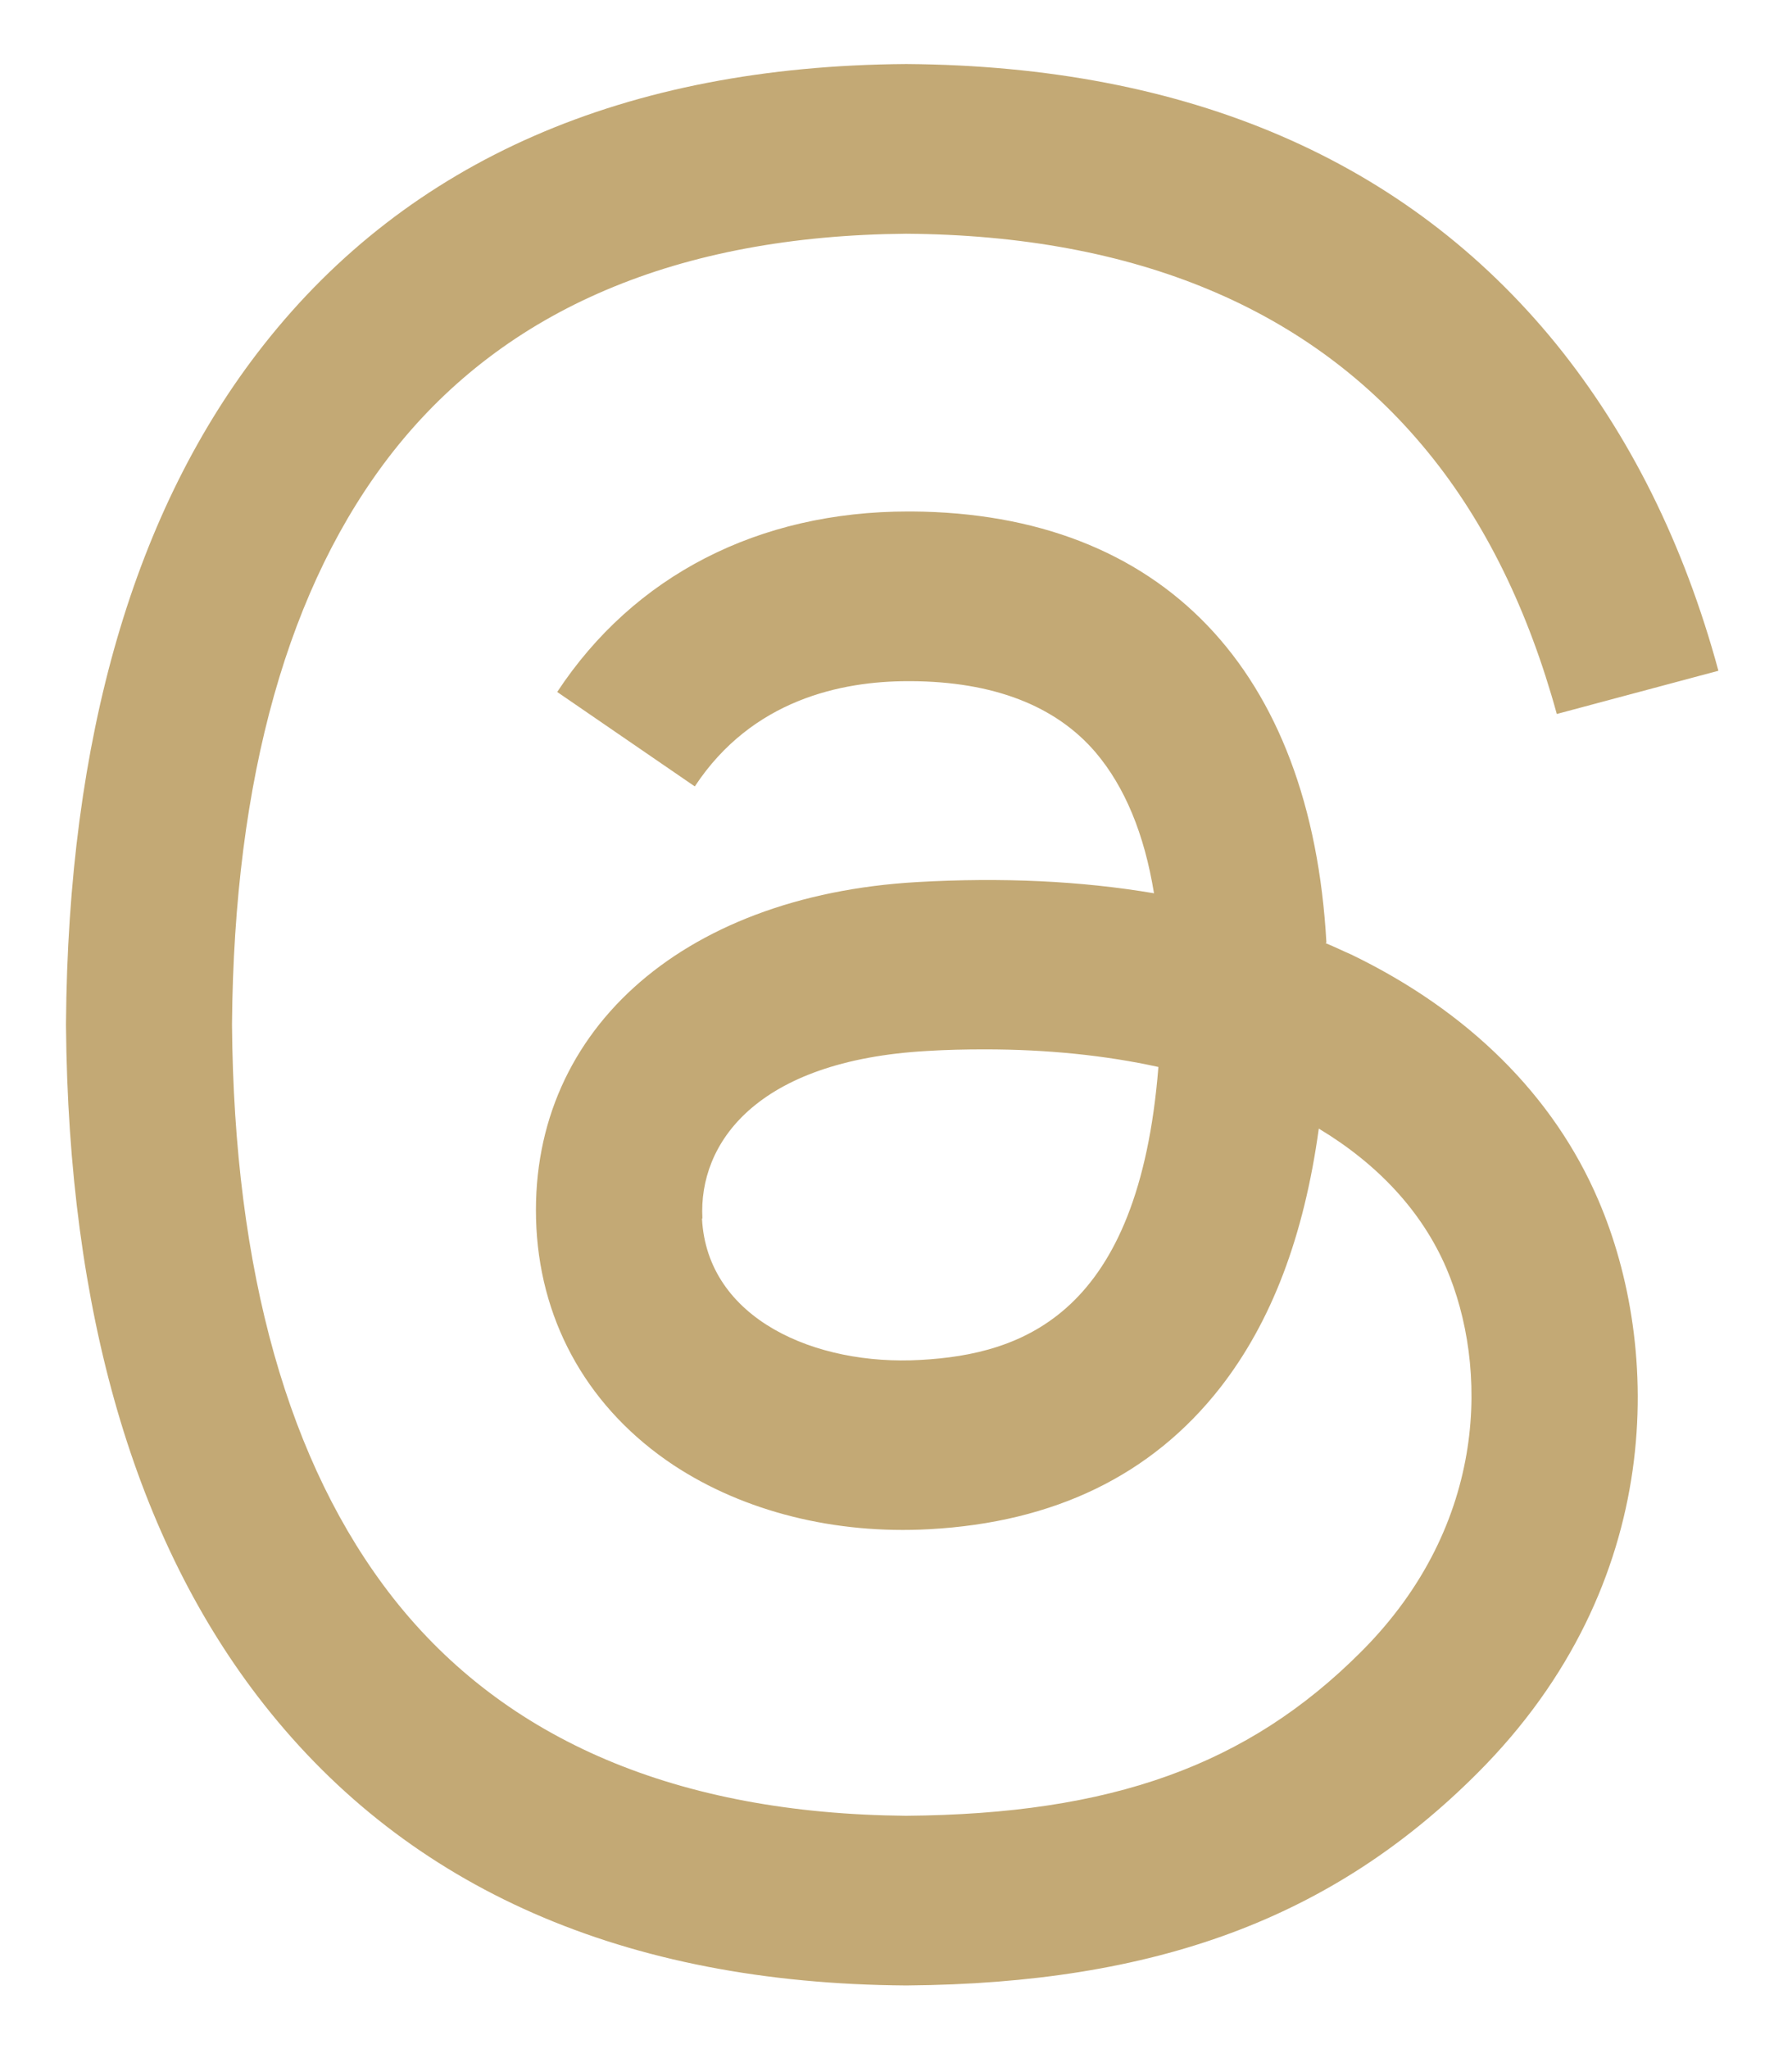 <?xml version="1.0" encoding="utf-8"?>
<!-- Generator: Adobe Illustrator 27.1.1, SVG Export Plug-In . SVG Version: 6.00 Build 0)  -->
<svg version="1.1" id="Layer_1" xmlns="http://www.w3.org/2000/svg" xmlns:xlink="http://www.w3.org/1999/xlink" x="0px" y="0px"
	 width="448px" height="512px" viewBox="0 0 448 512" style="enable-background:new 0 0 448 512;" xml:space="preserve">
<style type="text/css">
	.st0{fill:#C3A975;}
</style>
<path class="st0" d="M331.5,235.7c2.2,0.9,4.2,1.9,6.3,2.8c29.2,14.1,50.6,35.2,61.8,61.4c15.7,36.5,17.2,95.8-30.3,143.2
	c-36.2,36.2-80.3,52.5-142.6,53h-0.3C156.2,495.6,102.3,472,66,425.9c-32.3-41-48.9-98.1-49.5-169.6V256v-0.2
	C17,184.3,33.6,127.2,65.9,86.2c36.3-46.1,90.3-69.7,160.5-70.2h0.3C297,16.5,351.6,40,389,85.9c18.4,22.7,32,50,40.6,81.7
	l-40.4,10.8c-7.1-25.8-17.8-47.8-32.2-65.4c-29.2-35.8-73-54.2-130.5-54.6c-57,0.5-100.1,18.8-128.2,54.4
	C72.1,146.1,58.5,194.3,58,256c0.5,61.7,14.1,109.9,40.3,143.3c28,35.6,71.2,53.9,128.2,54.4c51.4-0.4,85.4-12.6,113.7-40.9
	c32.3-32.2,31.7-71.8,21.4-95.9c-6.1-14.2-17.1-26-31.9-34.9c-3.7,26.9-11.8,48.3-24.7,64.8c-17.1,21.8-41.4,33.6-72.7,35.3
	c-23.6,1.3-46.3-4.4-63.9-16c-20.8-13.8-33-34.8-34.3-59.3c-2.5-48.3,35.7-83,95.2-86.4c21.1-1.2,40.9-0.3,59.2,2.8
	c-2.4-14.8-7.3-26.6-14.6-35.2c-10-11.7-25.6-17.7-46.2-17.8H227c-16.6,0-39,4.6-53.3,26.3l-34.4-23.6
	c19.2-29.1,50.3-45.1,87.8-45.1h0.8c62.6,0.4,99.9,39.5,103.7,107.7l-0.2,0.2H331.5z M175.5,304.5c1.3,25.1,28.4,36.8,54.6,35.3
	c25.6-1.4,54.6-11.4,59.5-73.2c-13.2-2.9-27.8-4.4-43.4-4.4c-4.8,0-9.6,0.1-14.4,0.4c-42.9,2.4-57.2,23.2-56.2,41.8L175.5,304.5
	L175.5,304.5z"/>
</svg>
